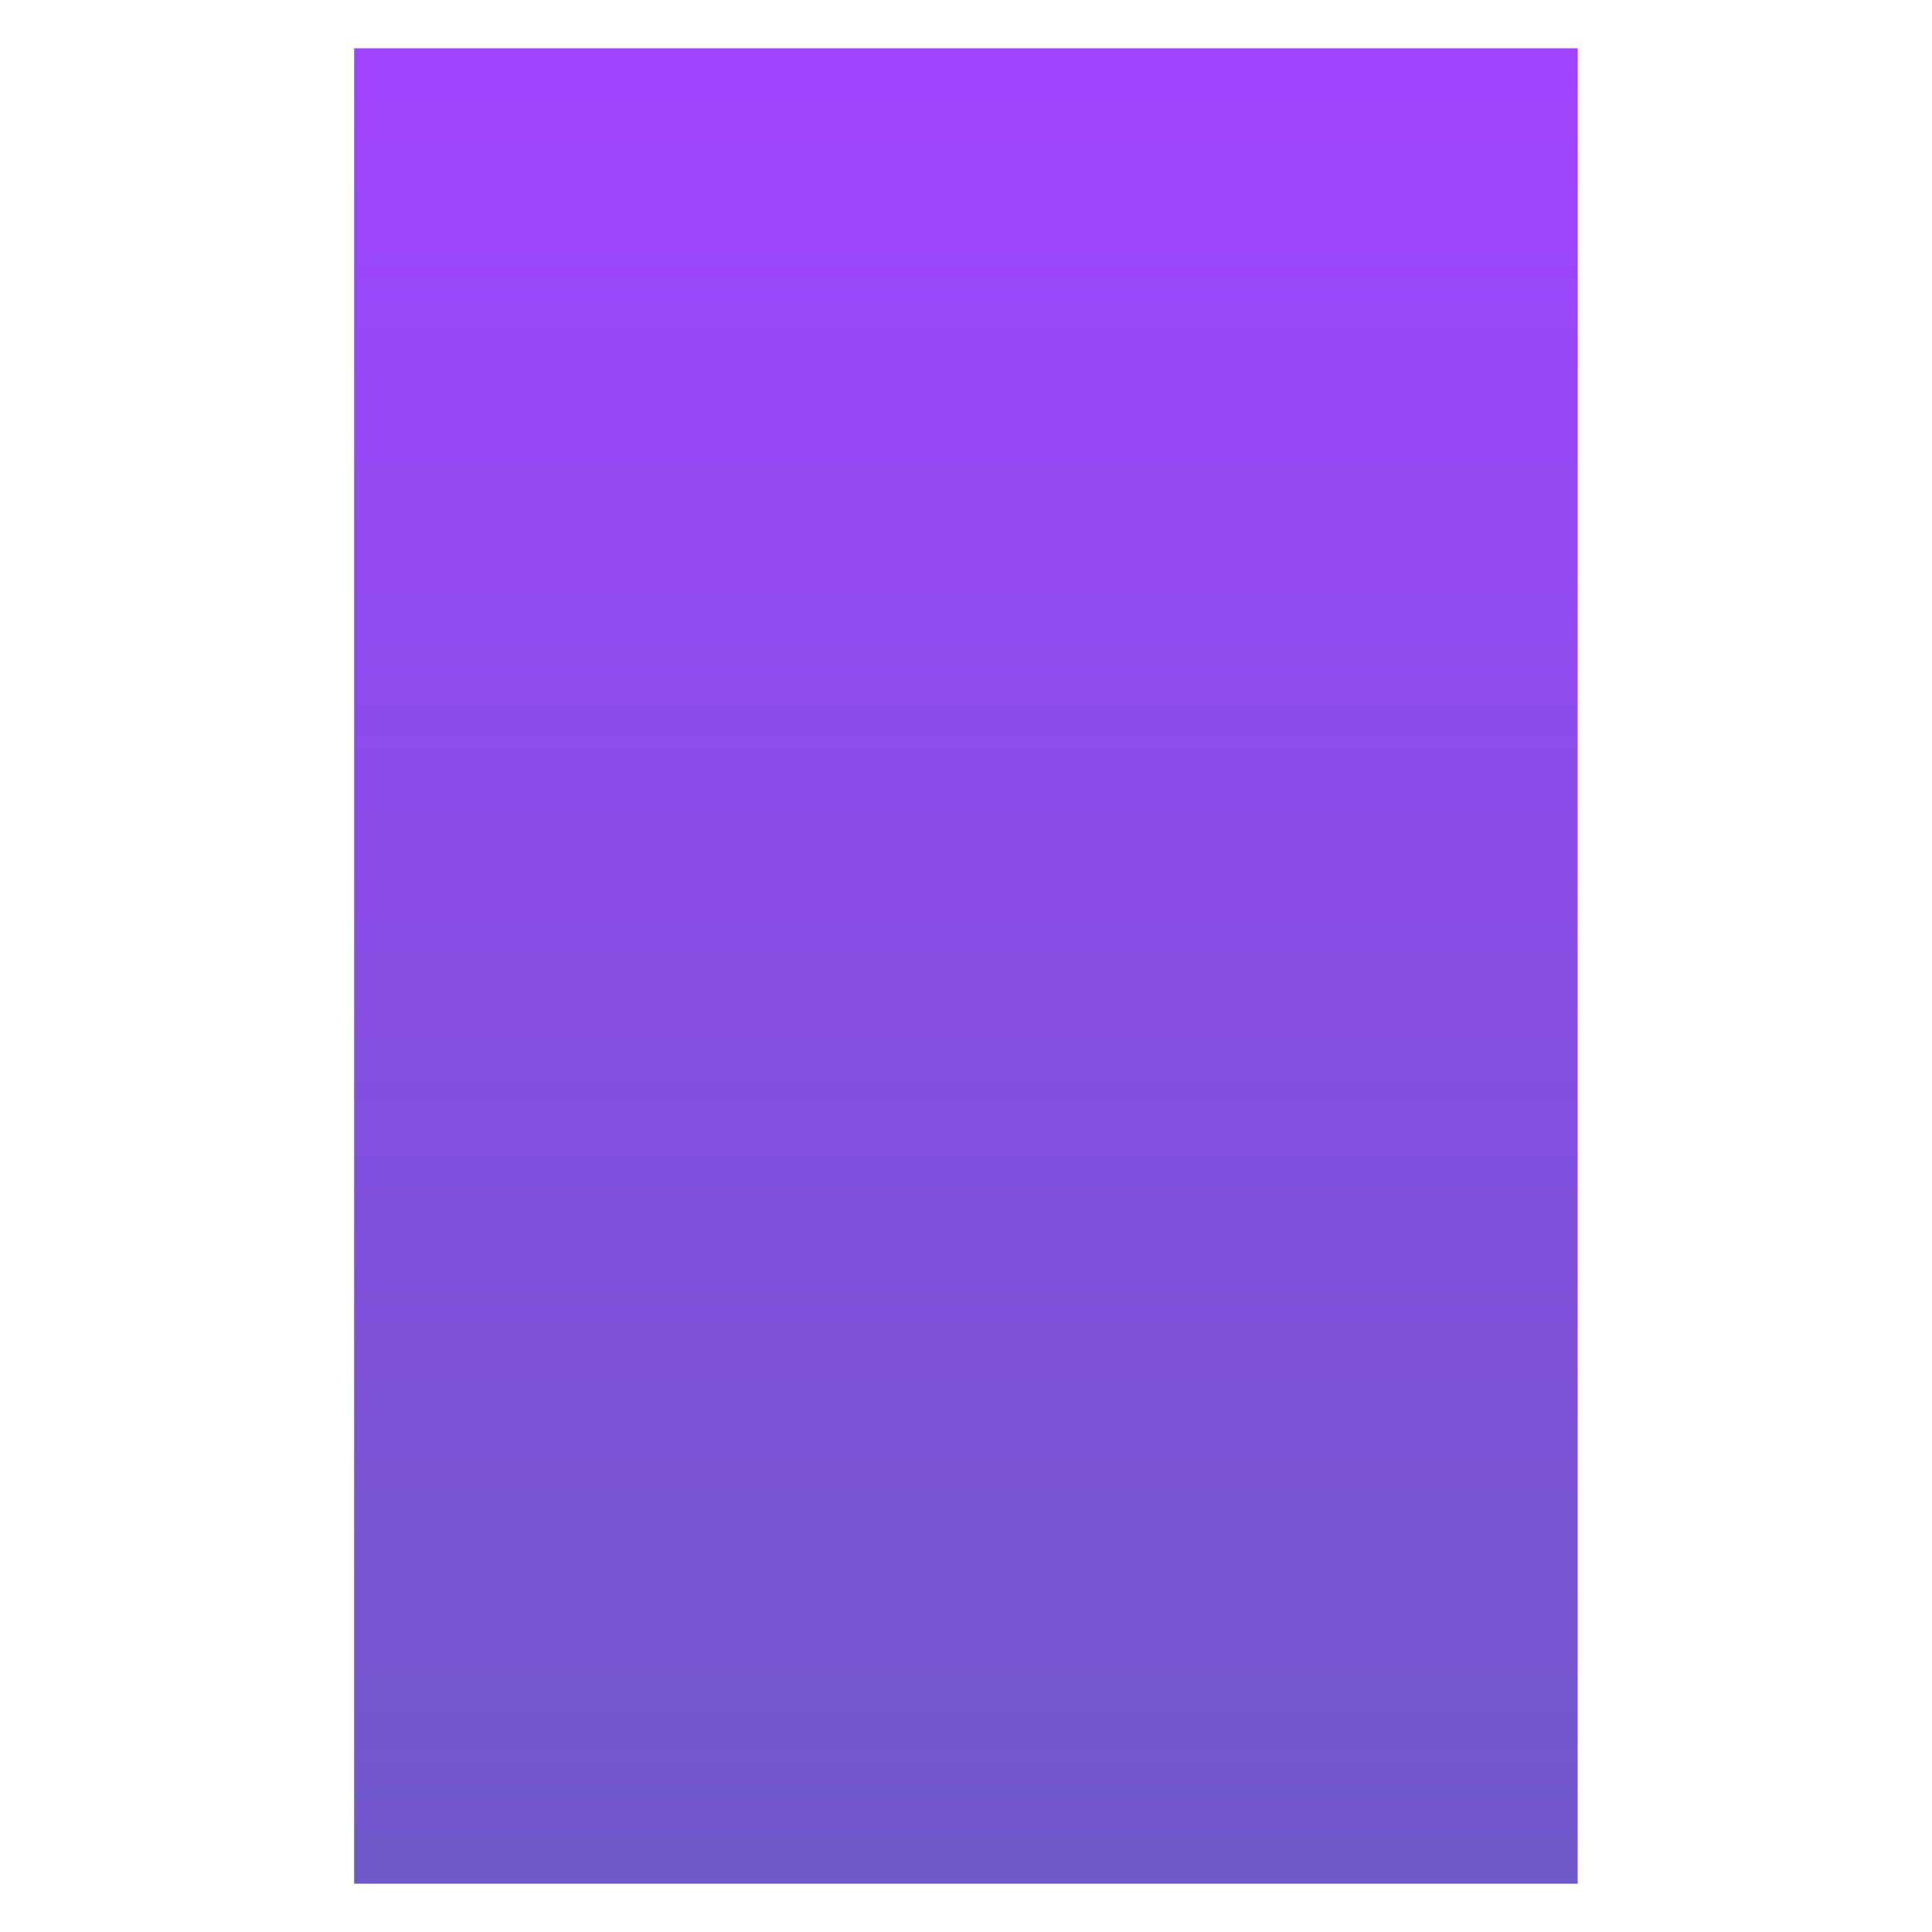 <?xml version="1.0" encoding="utf-8"?>
<!-- Generator: Adobe Illustrator 23.0.1, SVG Export Plug-In . SVG Version: 6.00 Build 0)  -->
<svg version="1.1" id="Icons" xmlns="http://www.w3.org/2000/svg" xmlns:xlink="http://www.w3.org/1999/xlink" x="0px" y="0px"
	 viewBox="0 0 1000 1000" style="enable-background:new 0 0 1000 1000;" xml:space="preserve">
<style type="text/css">
	.st0{fill:url(#SVGID_1_);}
</style>
<title>600x900</title>
<linearGradient id="SVGID_1_" gradientUnits="userSpaceOnUse" x1="500" y1="973.661" x2="500" y2="23.661" gradientTransform="matrix(1 0 0 -1 0 998.661)">
	<stop  offset="0" style="stop-color:#A044FF"/>
	<stop  offset="1" style="stop-color:#6F58C9"/>
</linearGradient>
<rect x="183.3" y="25" class="st0" width="633.3" height="950"/>
</svg>
